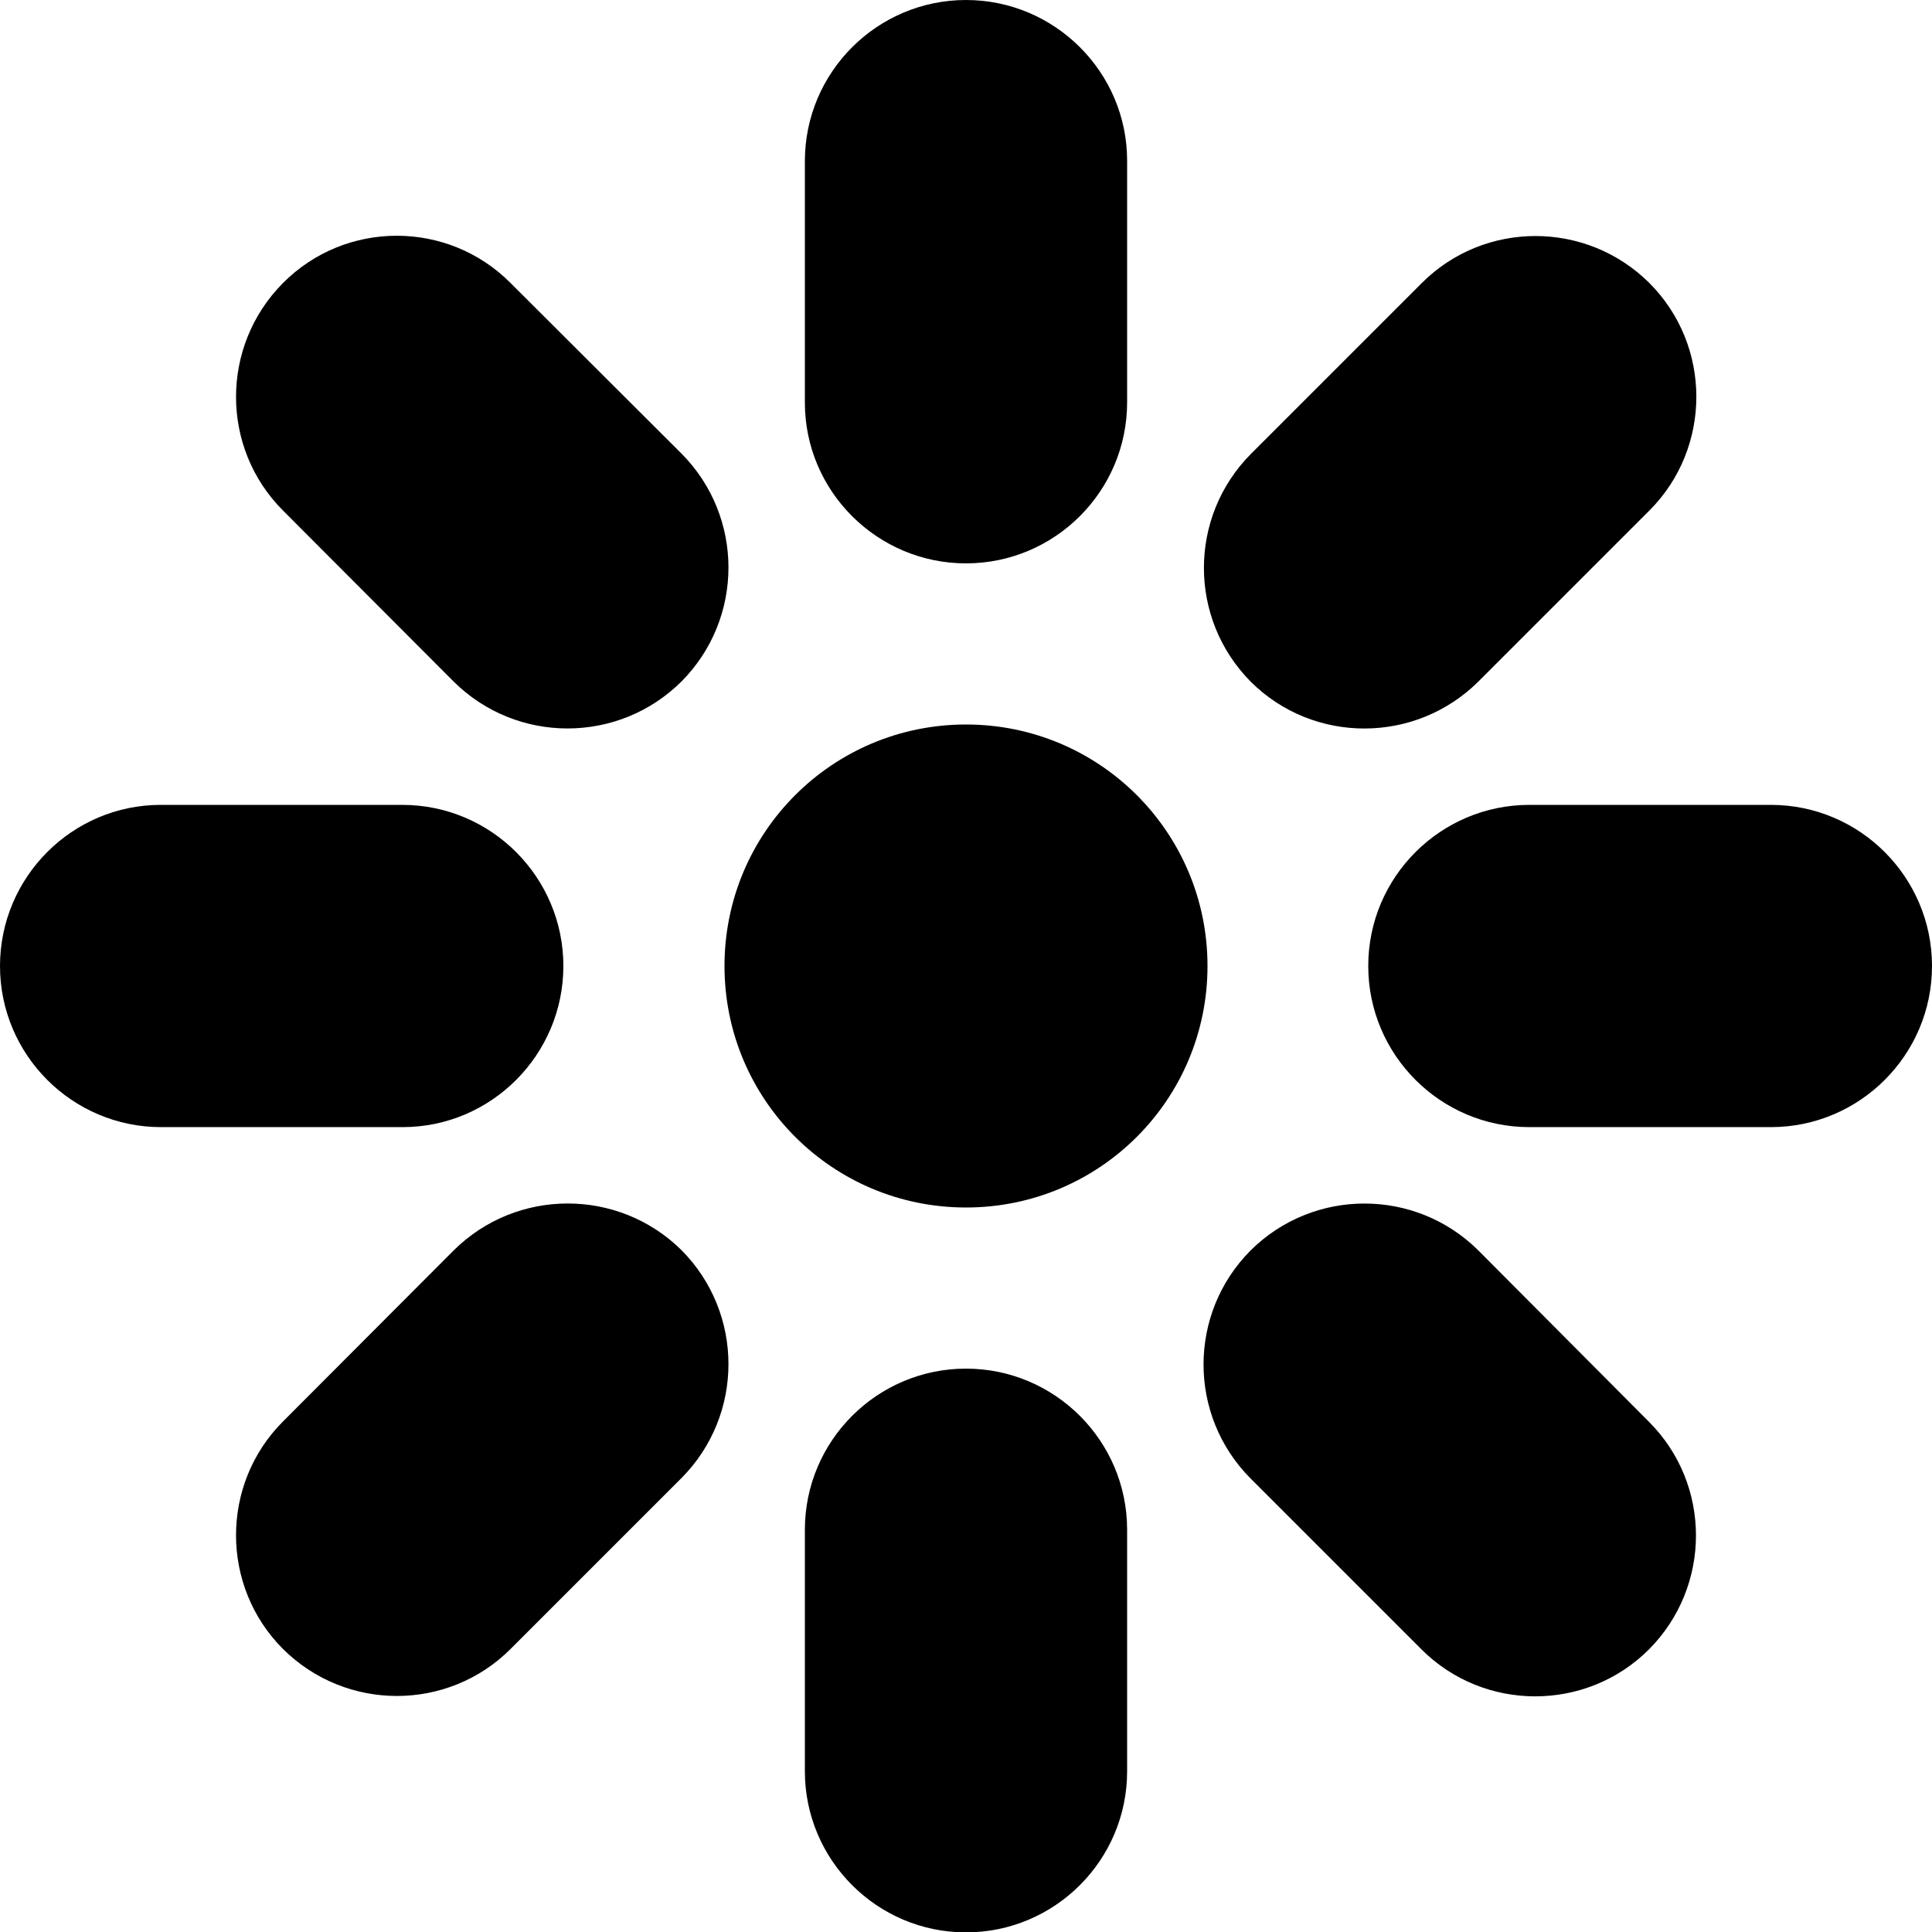 <?xml version="1.0" encoding="utf-8"?>
<svg fill="#000000" height="800px" width="800px" version="1.1" id="Layer_1" xmlns="http://www.w3.org/2000/svg" xmlns:xlink="http://www.w3.org/1999/xlink" 
	 viewBox="0 0 512 512" enable-background="new 0 0 512 512" xml:space="preserve">
<path d="M256,192c-35.4,0-64,28.6-64,64c0,35.4,28.6,64,64,64c35.4,0,64-28.6,64-64C320,220.6,291.4,192,256,192z M256,149.3
	c23.5,0,42.7-19.1,42.7-42.7v-64C298.7,19.1,279.5,0,256,0c-23.5,0-42.7,19.1-42.7,42.7v64C213.3,130.2,232.5,149.3,256,149.3z
	 M256,362.7c-23.5,0-42.7,19.1-42.7,42.7v64c0,23.5,19.1,42.7,42.7,42.7c23.5,0,42.7-19.1,42.7-42.7v-64
	C298.7,381.8,279.5,362.7,256,362.7z M469.3,213.3h-64c-23.5,0-42.7,19.1-42.7,42.7c0,23.5,19.1,42.7,42.7,42.7h64
	c23.5,0,42.7-19.1,42.7-42.7C512,232.5,492.9,213.3,469.3,213.3z M149.3,256c0-23.5-19.1-42.7-42.7-42.7h-64
	C19.1,213.3,0,232.5,0,256c0,23.5,19.1,42.7,42.7,42.7h64C130.2,298.7,149.3,279.5,149.3,256z M391.8,331.4
	c-16.7-16.6-43.7-16.6-60.4,0c-16.6,16.7-16.6,43.7,0,60.4l45.3,45.3c16.6,16.6,43.7,16.6,60.3,0c16.6-16.7,16.6-43.7,0-60.3
	L391.8,331.4z M120.2,180.6c16.7,16.6,43.7,16.6,60.4,0c16.6-16.7,16.6-43.7,0-60.4L135.3,75C118.7,58.3,91.6,58.3,75,75
	c-16.6,16.7-16.6,43.7,0,60.3L120.2,180.6z M391.8,180.6l45.3-45.3c16.6-16.6,16.6-43.7,0-60.3c-16.7-16.6-43.7-16.6-60.3,0
	l-45.3,45.3c-16.6,16.7-16.6,43.7,0,60.4C348.1,197.2,375.1,197.2,391.8,180.6z M120.2,331.4L75,376.7c-16.6,16.6-16.6,43.7,0,60.3
	c16.7,16.6,43.7,16.6,60.3,0l45.3-45.3c16.6-16.7,16.6-43.7,0-60.4C163.9,314.8,136.9,314.8,120.2,331.4z"/>
</svg>